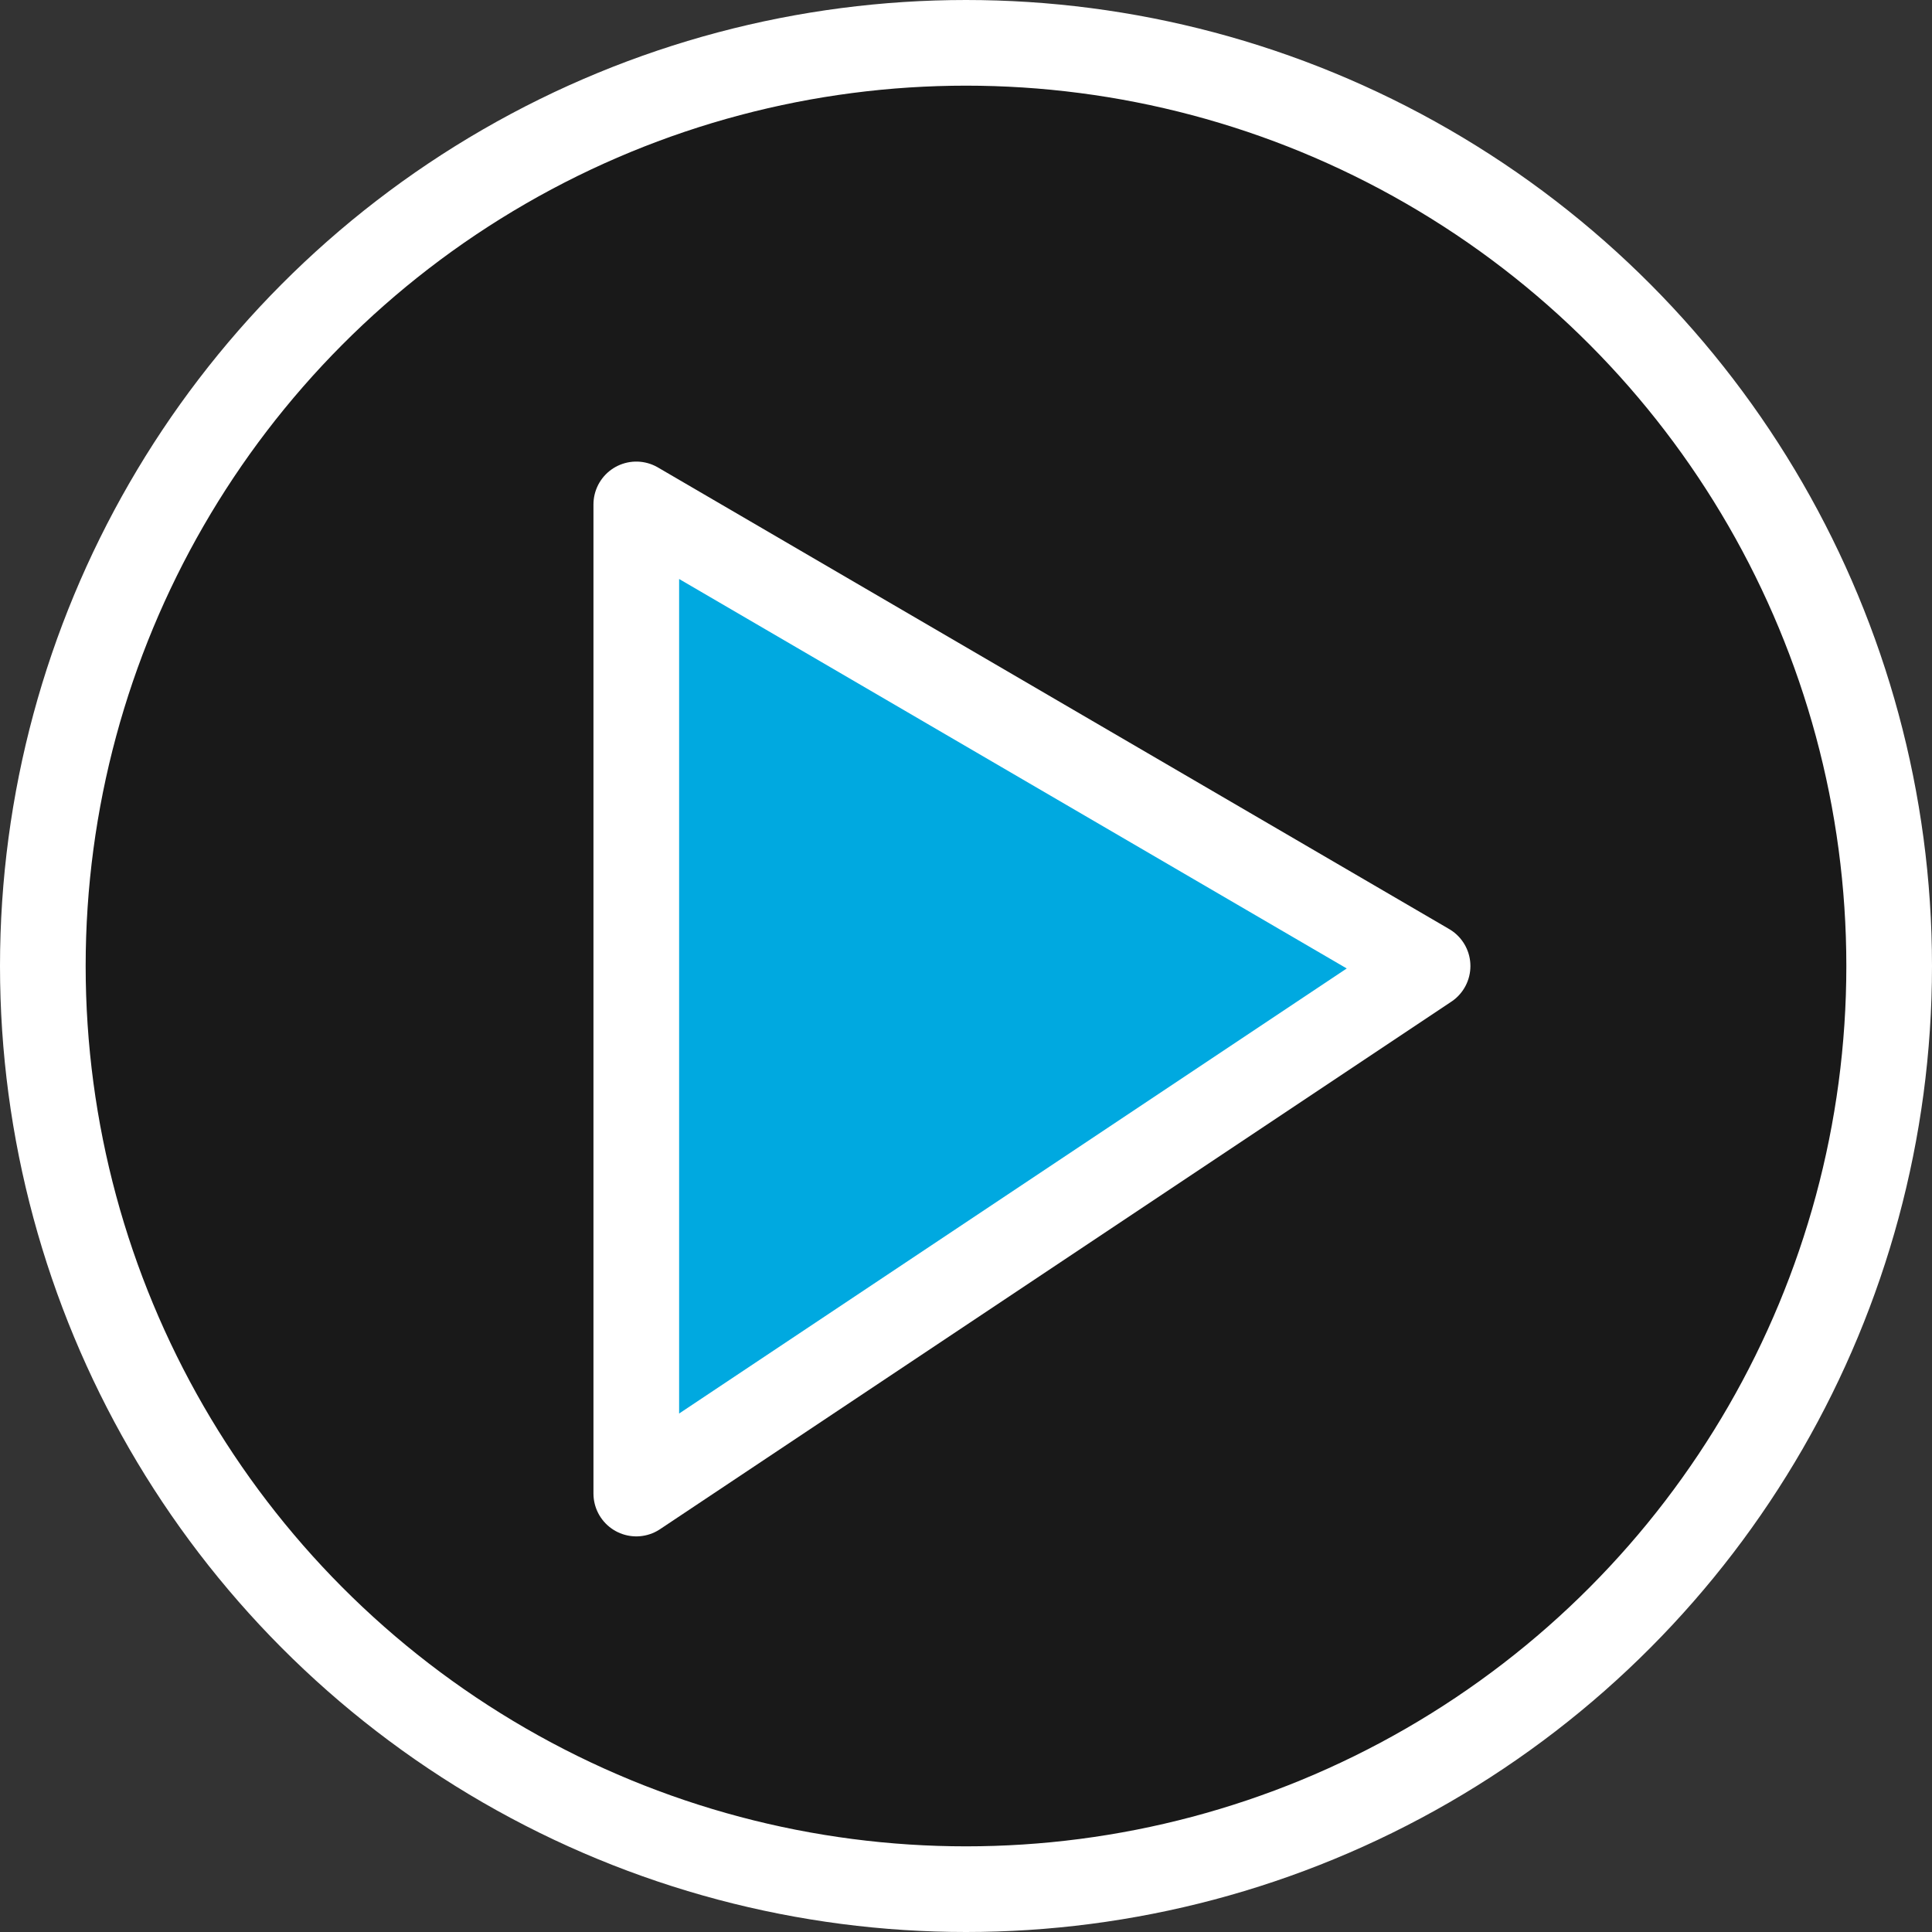 <svg xmlns="http://www.w3.org/2000/svg" width="45.108" height="45.108" viewBox="0 0 45.108 45.108">
  <rect x="0" y="0" width="45.108" height="45.108" fill="#333333" stroke="none"/>
  <g id="Group_3878" data-name="Group 3878" transform="translate(-3364.333 6509.537)">
    <path id="Union_1" data-name="Union 1" d="M0,21.554A21.554,21.554,0,1,1,21.554,43.108,21.554,21.554,0,0,1,0,21.554Z" transform="translate(3365.333 -6508.537)" opacity="0.5"/>
    <g id="Group_3516" data-name="Group 3516" transform="translate(2458 -6883)">
      <g id="Group_3506" data-name="Group 3506" transform="translate(-1101.167 -2039.037)">
        <g id="Group_3504" data-name="Group 3504" transform="translate(2008.5 2413.5)">
          <path id="Path_4591" data-name="Path 4591" d="M2017.5,2420.5v23.094l18.475-12.316Z" transform="translate(-2003.644 -2409.723)" fill="#00a9e0" stroke="#fff" stroke-linecap="round" stroke-linejoin="round" stroke-width="2"/>
          <circle id="Ellipse_364" data-name="Ellipse 364" cx="21.554" cy="21.554" r="21.554" stroke-width="2" stroke="#fff" stroke-linecap="round" stroke-linejoin="round" fill="none"/>
        </g>
      </g>
    </g>
  </g>
</svg>

